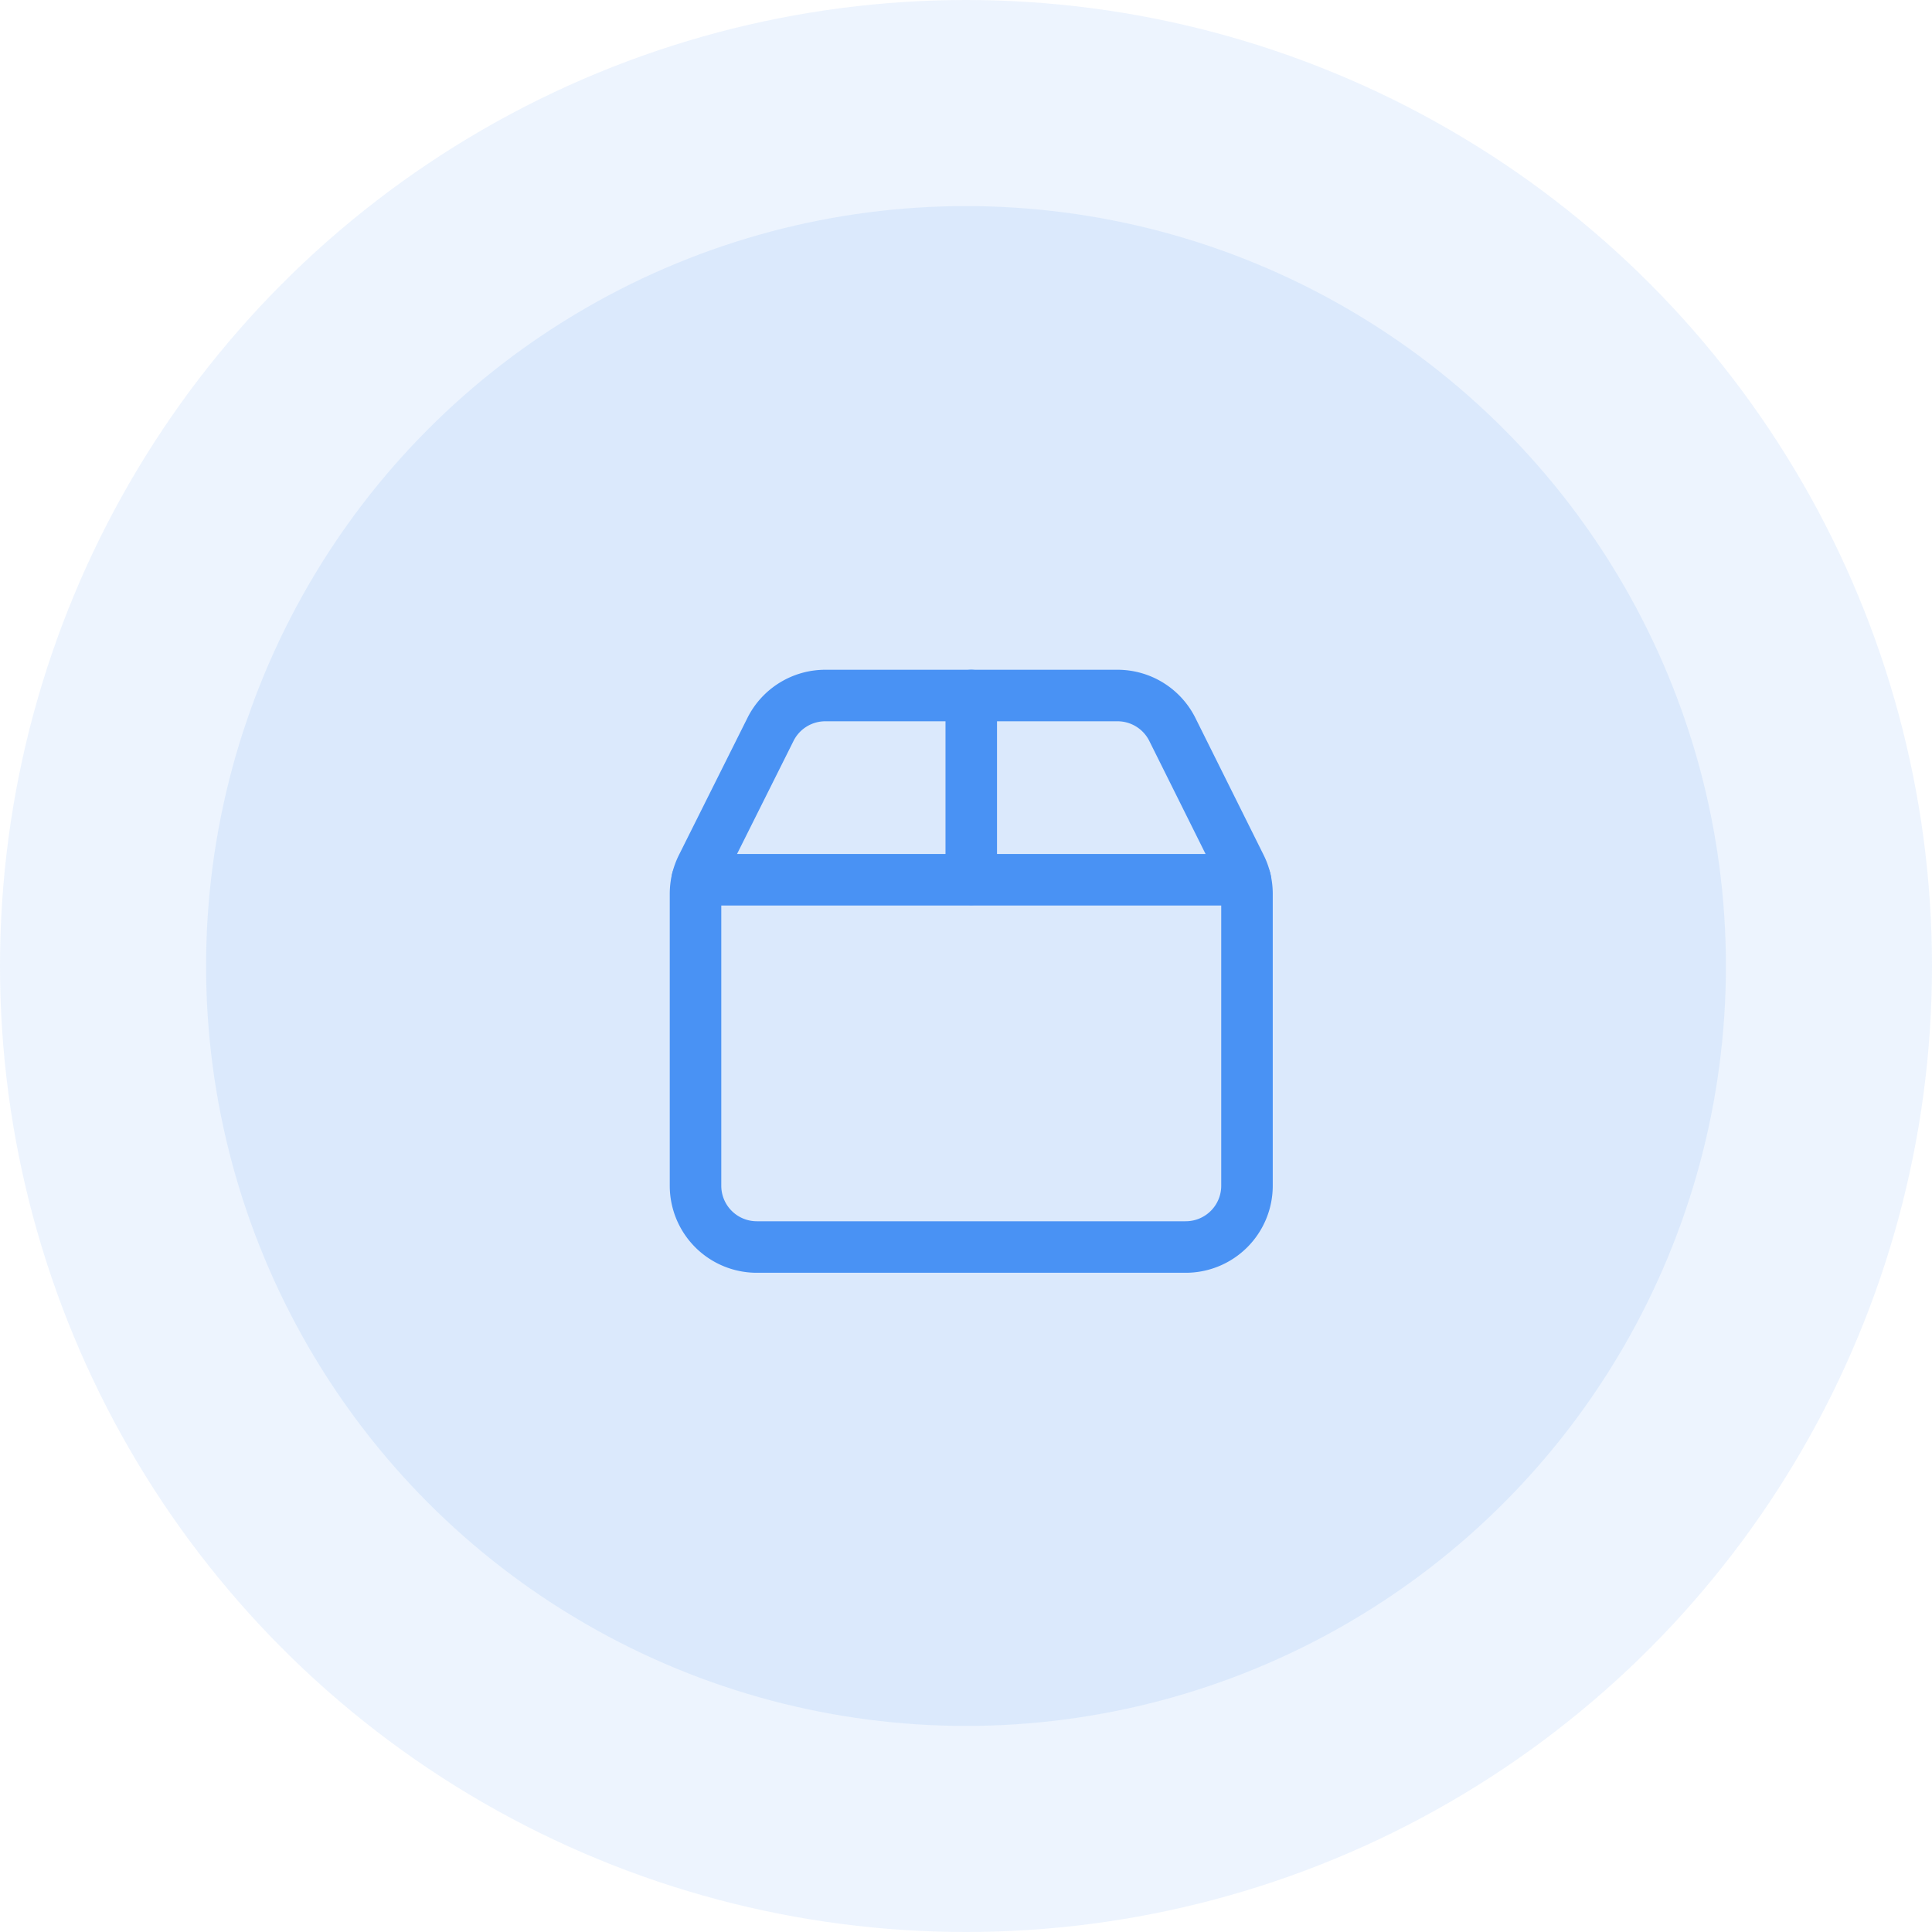 <svg xmlns="http://www.w3.org/2000/svg" width="75" height="75" viewBox="0 0 75 75">
  <g id="Group_170" data-name="Group 170" transform="translate(-348 -795)">
    <g id="Group_132" data-name="Group 132" transform="translate(-3)">
      <g id="Group_67" data-name="Group 67">
        <circle id="Ellipse_35" data-name="Ellipse 35" cx="37.5" cy="37.5" r="37.5" transform="translate(351 795)" fill="#4992f4" opacity="0.1"/>
        <circle id="Ellipse_36" data-name="Ellipse 36" cx="29.5" cy="29.5" r="29.5" transform="translate(359 803)" fill="#4992f4" opacity="0.11"/>
      </g>
    </g>
    <g id="Group_169" data-name="Group 169" transform="translate(372 819)">
      <path id="Path_195" data-name="Path 195" d="M12,3v7.136" transform="translate(1.704 0)" fill="none" stroke="#4992f4" stroke-linecap="round" stroke-linejoin="round" stroke-width="2"/>
      <path id="Path_196" data-name="Path 196" d="M19.365,3a2.379,2.379,0,0,1,2.141,1.308l2.652,5.327a2.379,2.379,0,0,1,.25,1.06V22.03a2.379,2.379,0,0,1-2.379,2.379H5.379A2.379,2.379,0,0,1,3,22.03V10.7a2.379,2.379,0,0,1,.251-1.063L5.914,4.308A2.379,2.379,0,0,1,8.043,3Z" transform="translate(0 0)" fill="none" stroke="#4992f4" stroke-linecap="round" stroke-linejoin="round" stroke-width="2"/>
      <path id="Path_197" data-name="Path 197" d="M3.054,9.013H24.335" transform="translate(0.01 1.139)" fill="none" stroke="#4992f4" stroke-linecap="round" stroke-linejoin="round" stroke-width="2"/>
    </g>
  </g>
</svg>
